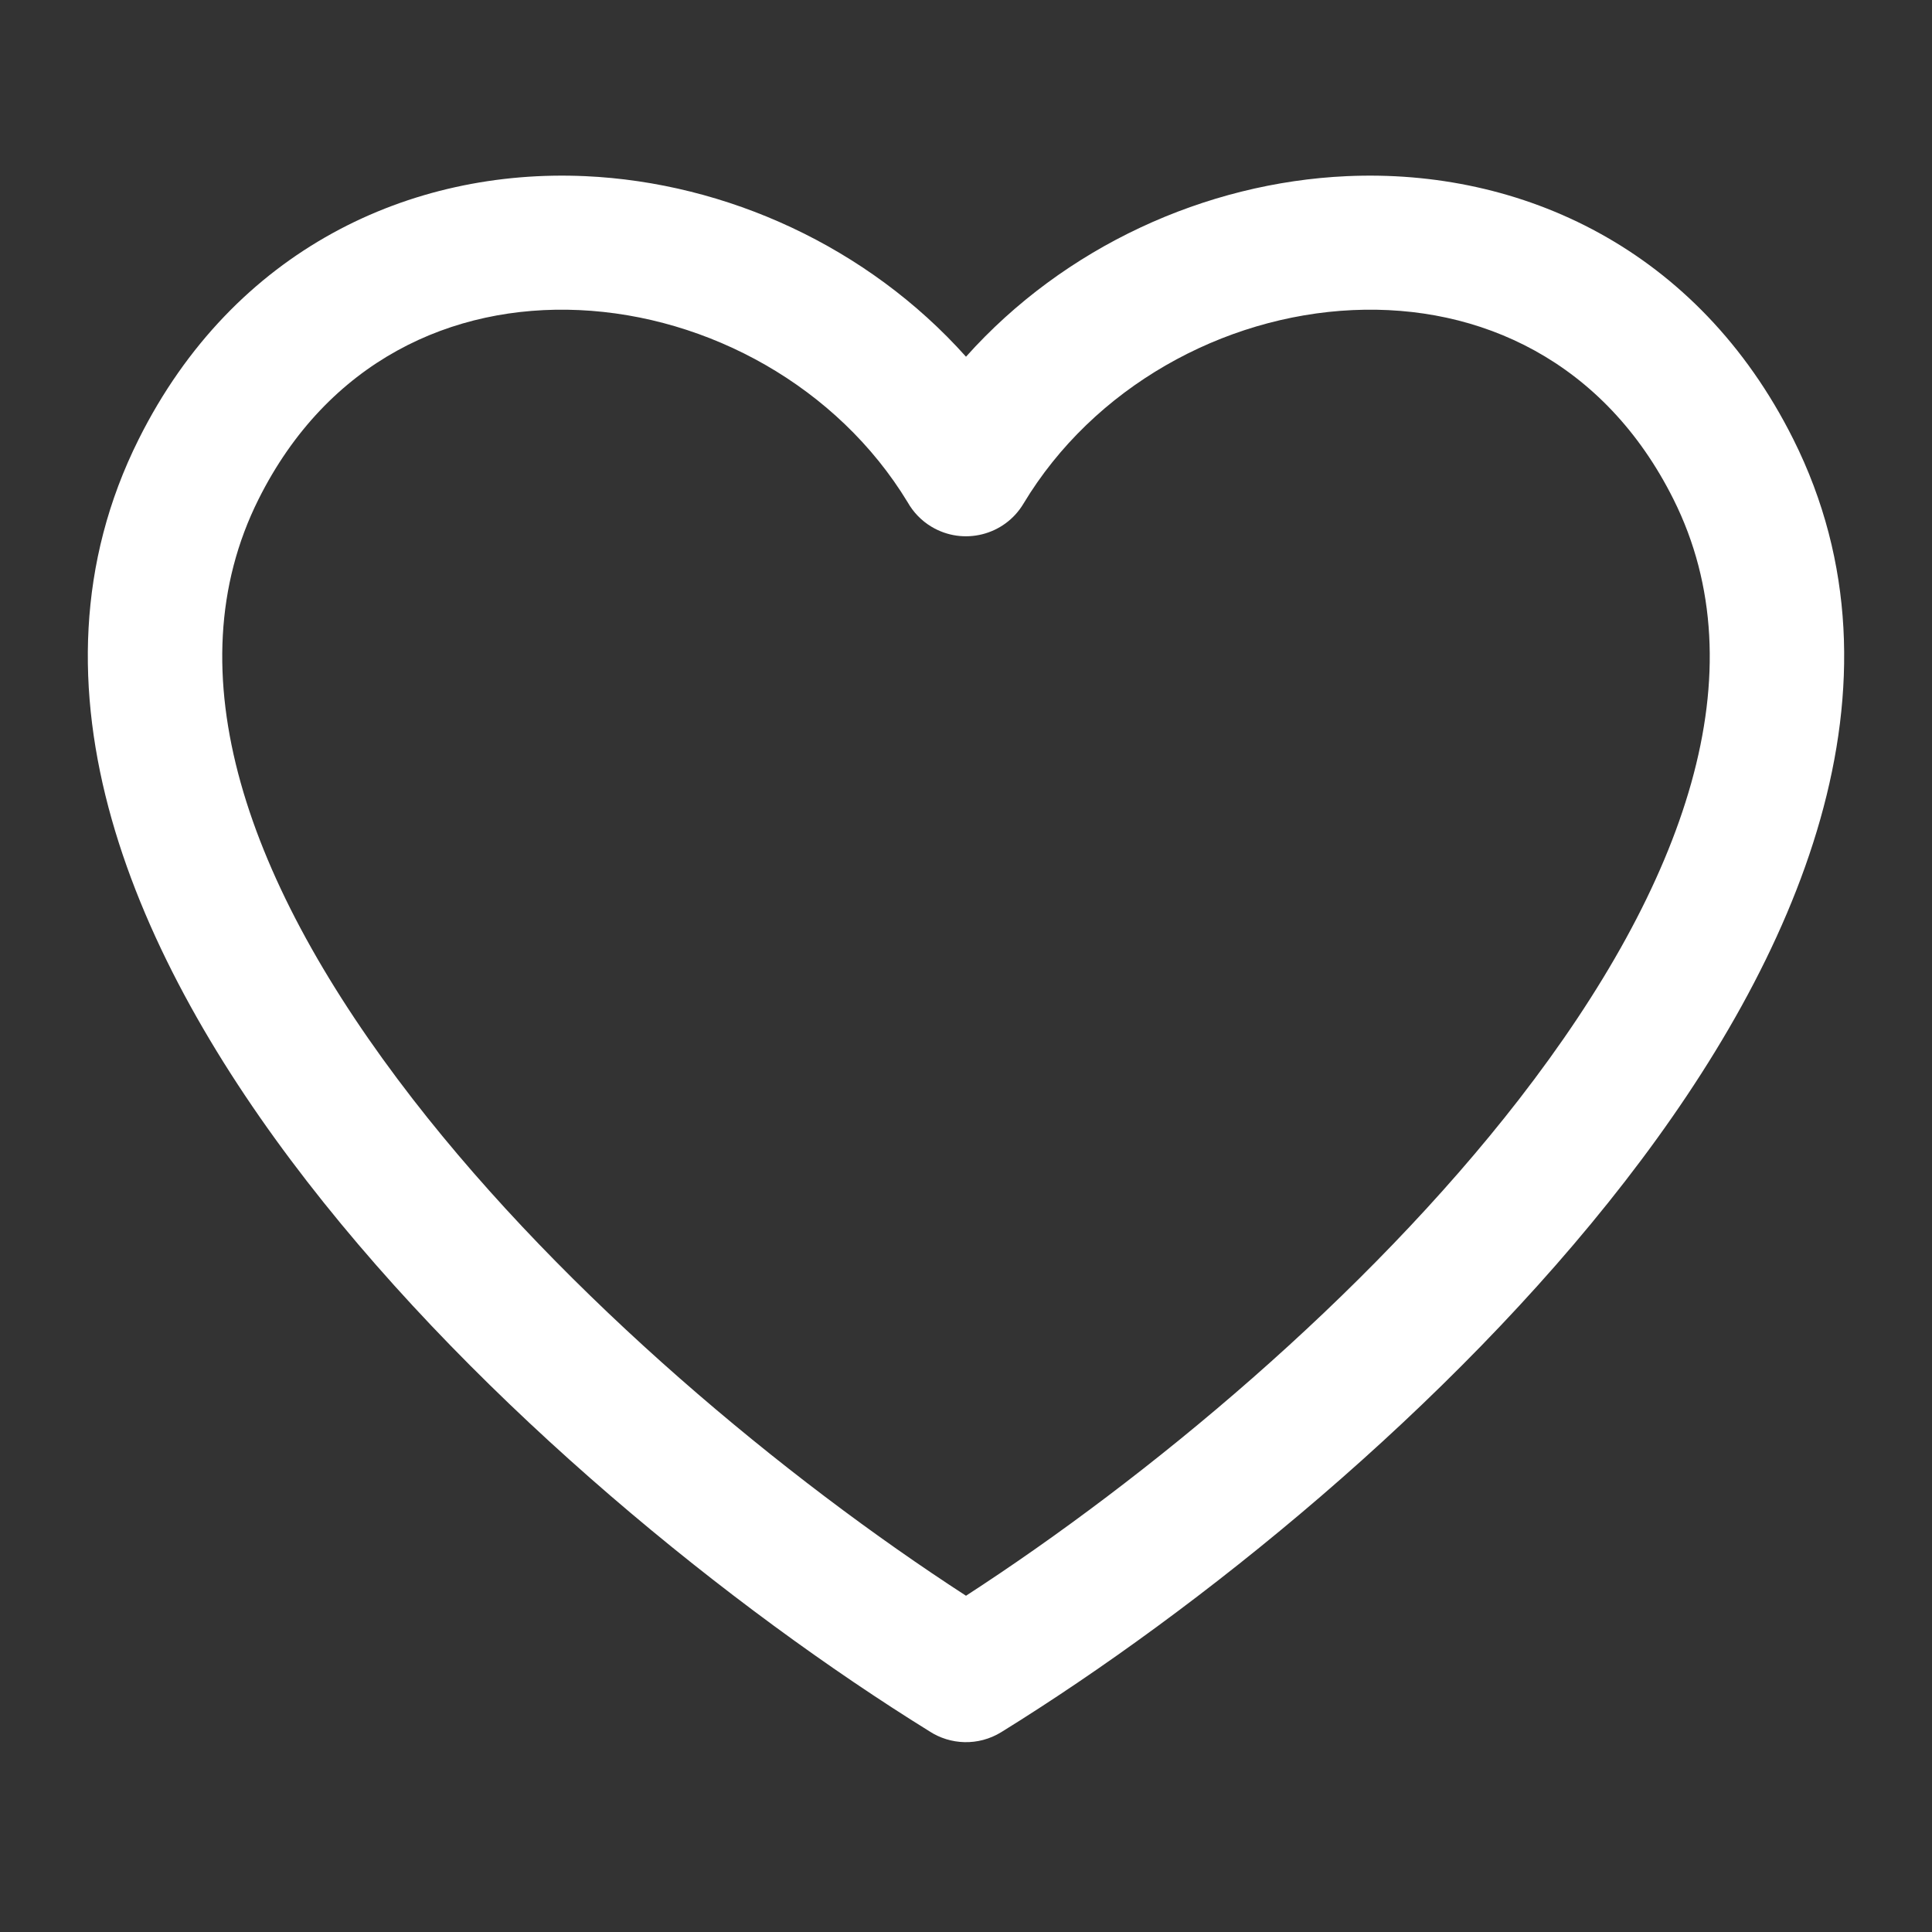 <svg width="22" height="22" viewBox="0 0 22 22" fill="none" xmlns="http://www.w3.org/2000/svg">
<rect x="0" y="0" width="22" height="22" fill="#333333" stroke="none"/>
<path fill-rule="evenodd" clip-rule="evenodd" d="M11 4.062C9.88 2.809 8.272 2.079 6.665 2.006C4.681 1.916 2.664 2.831 1.579 5.002C0.174 7.812 1.526 10.911 3.495 13.451C5.495 16.032 8.342 18.325 10.581 19.713C10.821 19.871 11.141 19.885 11.402 19.724C13.643 18.337 16.5 16.039 18.505 13.451C20.474 10.911 21.826 7.812 20.421 5.002C19.335 2.831 17.319 1.916 15.335 2.006C13.728 2.079 12.12 2.809 11 4.062ZM10.336 5.72C9.537 4.403 8.068 3.598 6.596 3.531C5.148 3.465 3.731 4.111 2.944 5.685C1.964 7.645 2.797 10.059 4.701 12.516C6.453 14.776 8.942 16.837 11 18.171C13.058 16.837 15.547 14.776 17.299 12.516C19.203 10.059 20.036 7.645 19.056 5.685C18.269 4.111 16.852 3.465 15.404 3.531C13.926 3.598 12.451 4.409 11.654 5.736C11.438 6.097 10.969 6.215 10.607 5.998C10.49 5.928 10.399 5.831 10.336 5.72Z" fill="white"/>
</svg>
